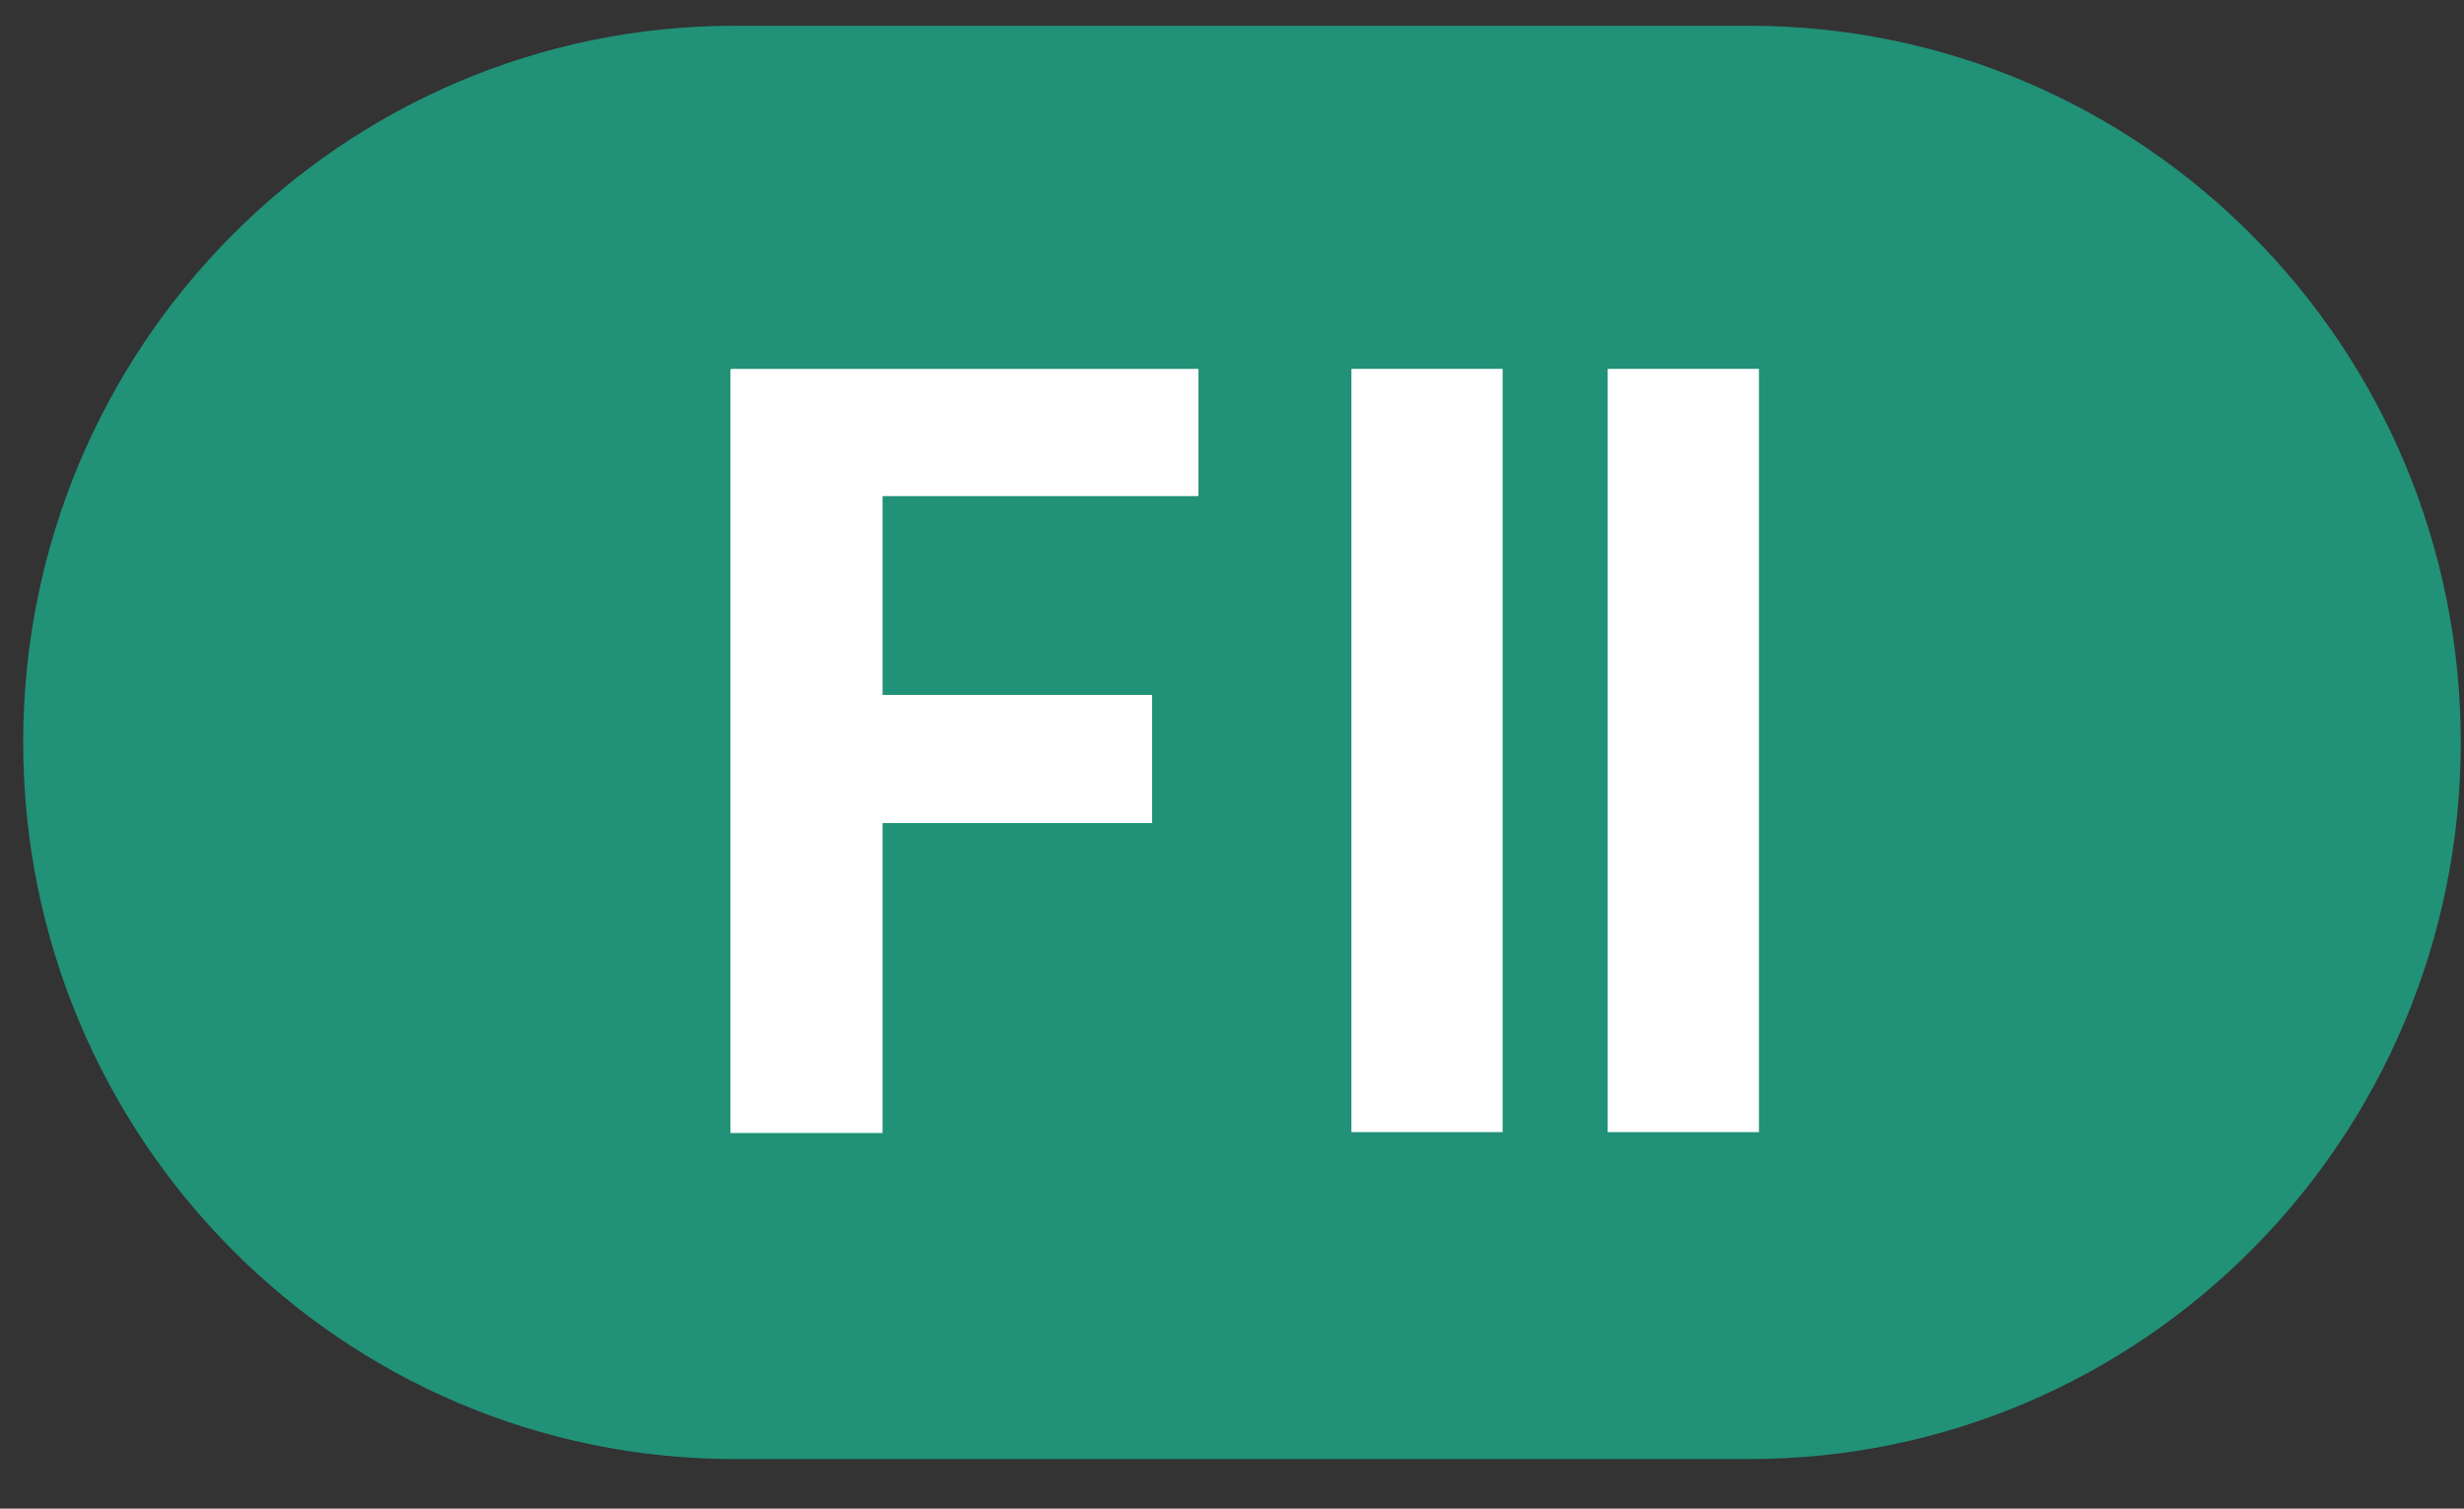 <svg width="49" height="30" viewBox="0 0 49 30" fill="none" xmlns="http://www.w3.org/2000/svg">
<rect x="0" y="0" width="49" height="30" fill="#333333" stroke="none"/>
<path d="M34.782 0.512H14.614C6.798 0.512 0.461 6.892 0.461 14.764C0.461 22.635 6.798 29.015 14.614 29.015H34.782C42.599 29.015 48.936 22.635 48.936 14.764C48.936 6.892 42.599 0.512 34.782 0.512Z" fill="#219178"/>
<path d="M14.544 7.335H23.832V9.865H17.551V13.819H22.912V16.367H17.551V22.531H14.526V7.353L14.544 7.335Z" fill="white"/>
<path d="M26.875 7.335H29.882V22.513H26.875V7.335Z" fill="white"/>
<path d="M31.971 7.335H34.979V22.513H31.971V7.335Z" fill="white"/>
</svg>
